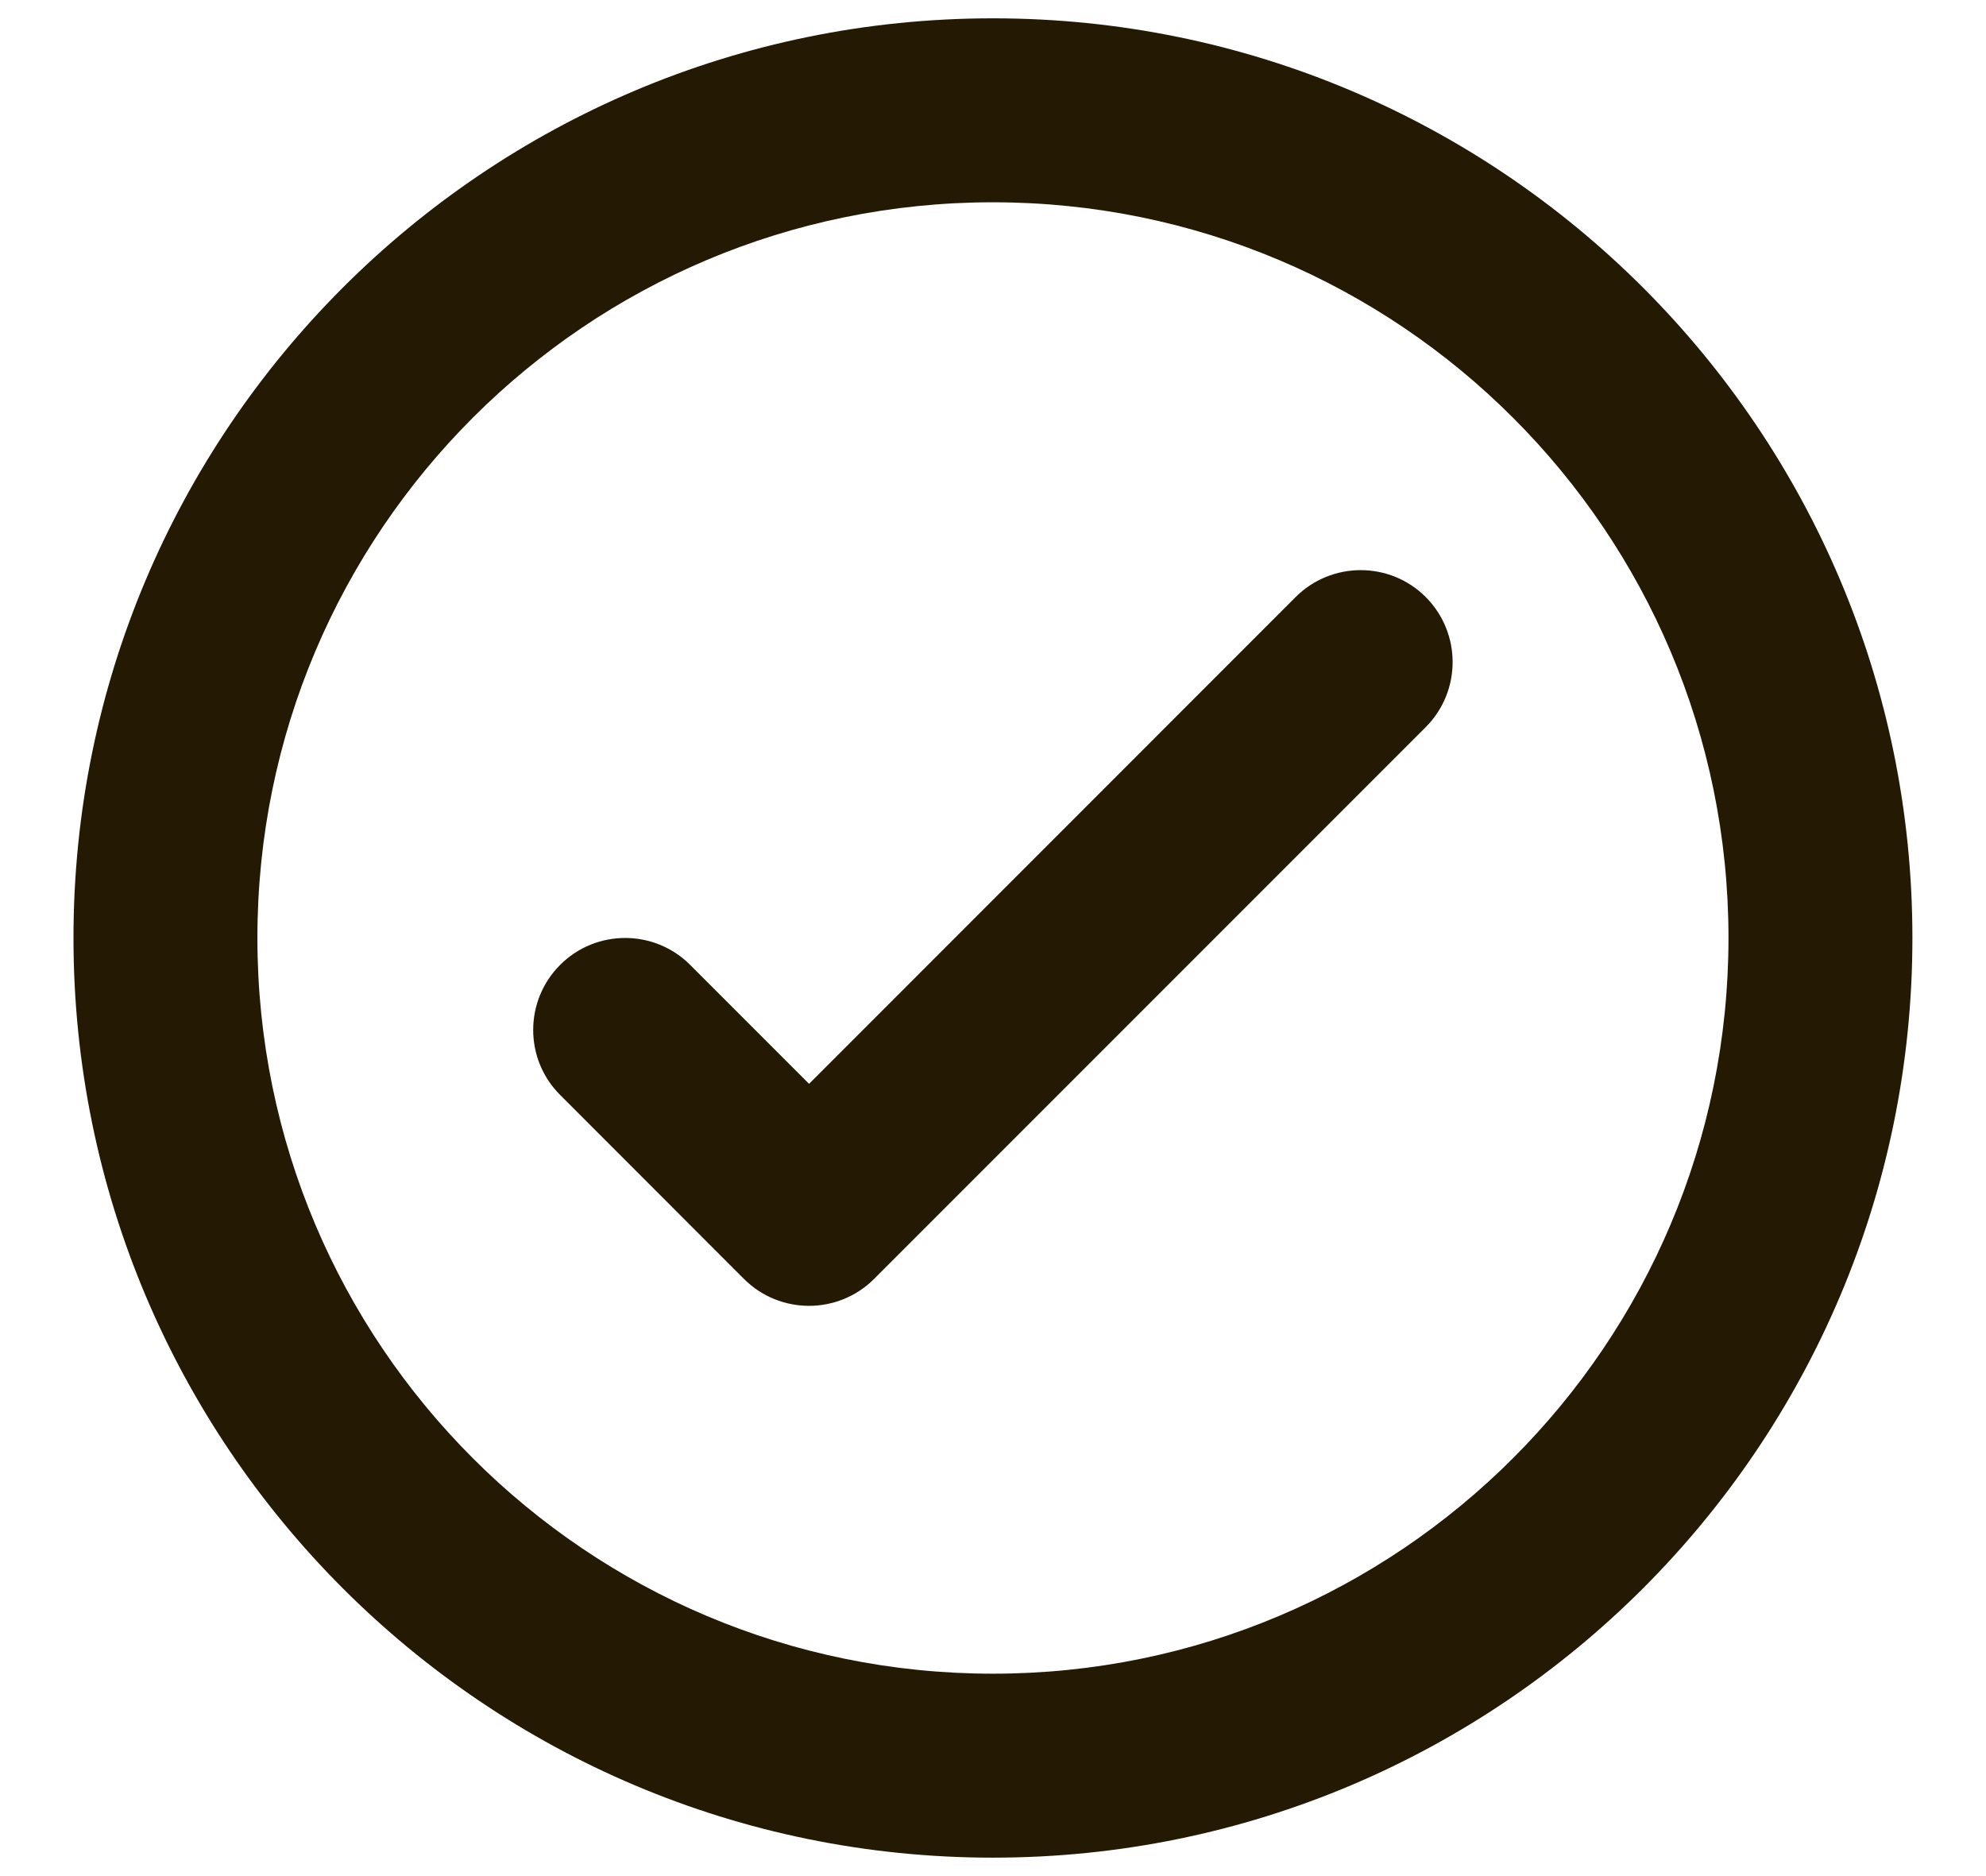 <svg width="18" height="17" viewBox="0 0 18 17" fill="none" xmlns="http://www.w3.org/2000/svg">
<path fill-rule="evenodd" clip-rule="evenodd" d="M8.999 0.166C13.602 0.166 17.333 3.897 17.333 8.499C17.333 13.102 13.602 16.833 8.999 16.833C4.397 16.833 0.666 13.102 0.666 8.499C0.666 3.897 4.397 0.166 8.999 0.166ZM8.999 1.833C5.317 1.833 2.333 4.817 2.333 8.499C2.333 12.181 5.317 15.166 8.999 15.166C12.681 15.166 15.666 12.181 15.666 8.499C15.666 4.817 12.681 1.833 8.999 1.833ZM11.743 5.41L7.333 9.821L6.255 8.743C5.93 8.418 5.402 8.418 5.077 8.743C4.751 9.069 4.751 9.597 5.077 9.922L6.743 11.589C7.069 11.914 7.596 11.914 7.922 11.589L12.922 6.589C13.247 6.263 13.247 5.736 12.922 5.41C12.597 5.085 12.069 5.085 11.743 5.41Z" fill="#241A04"/>
</svg>
